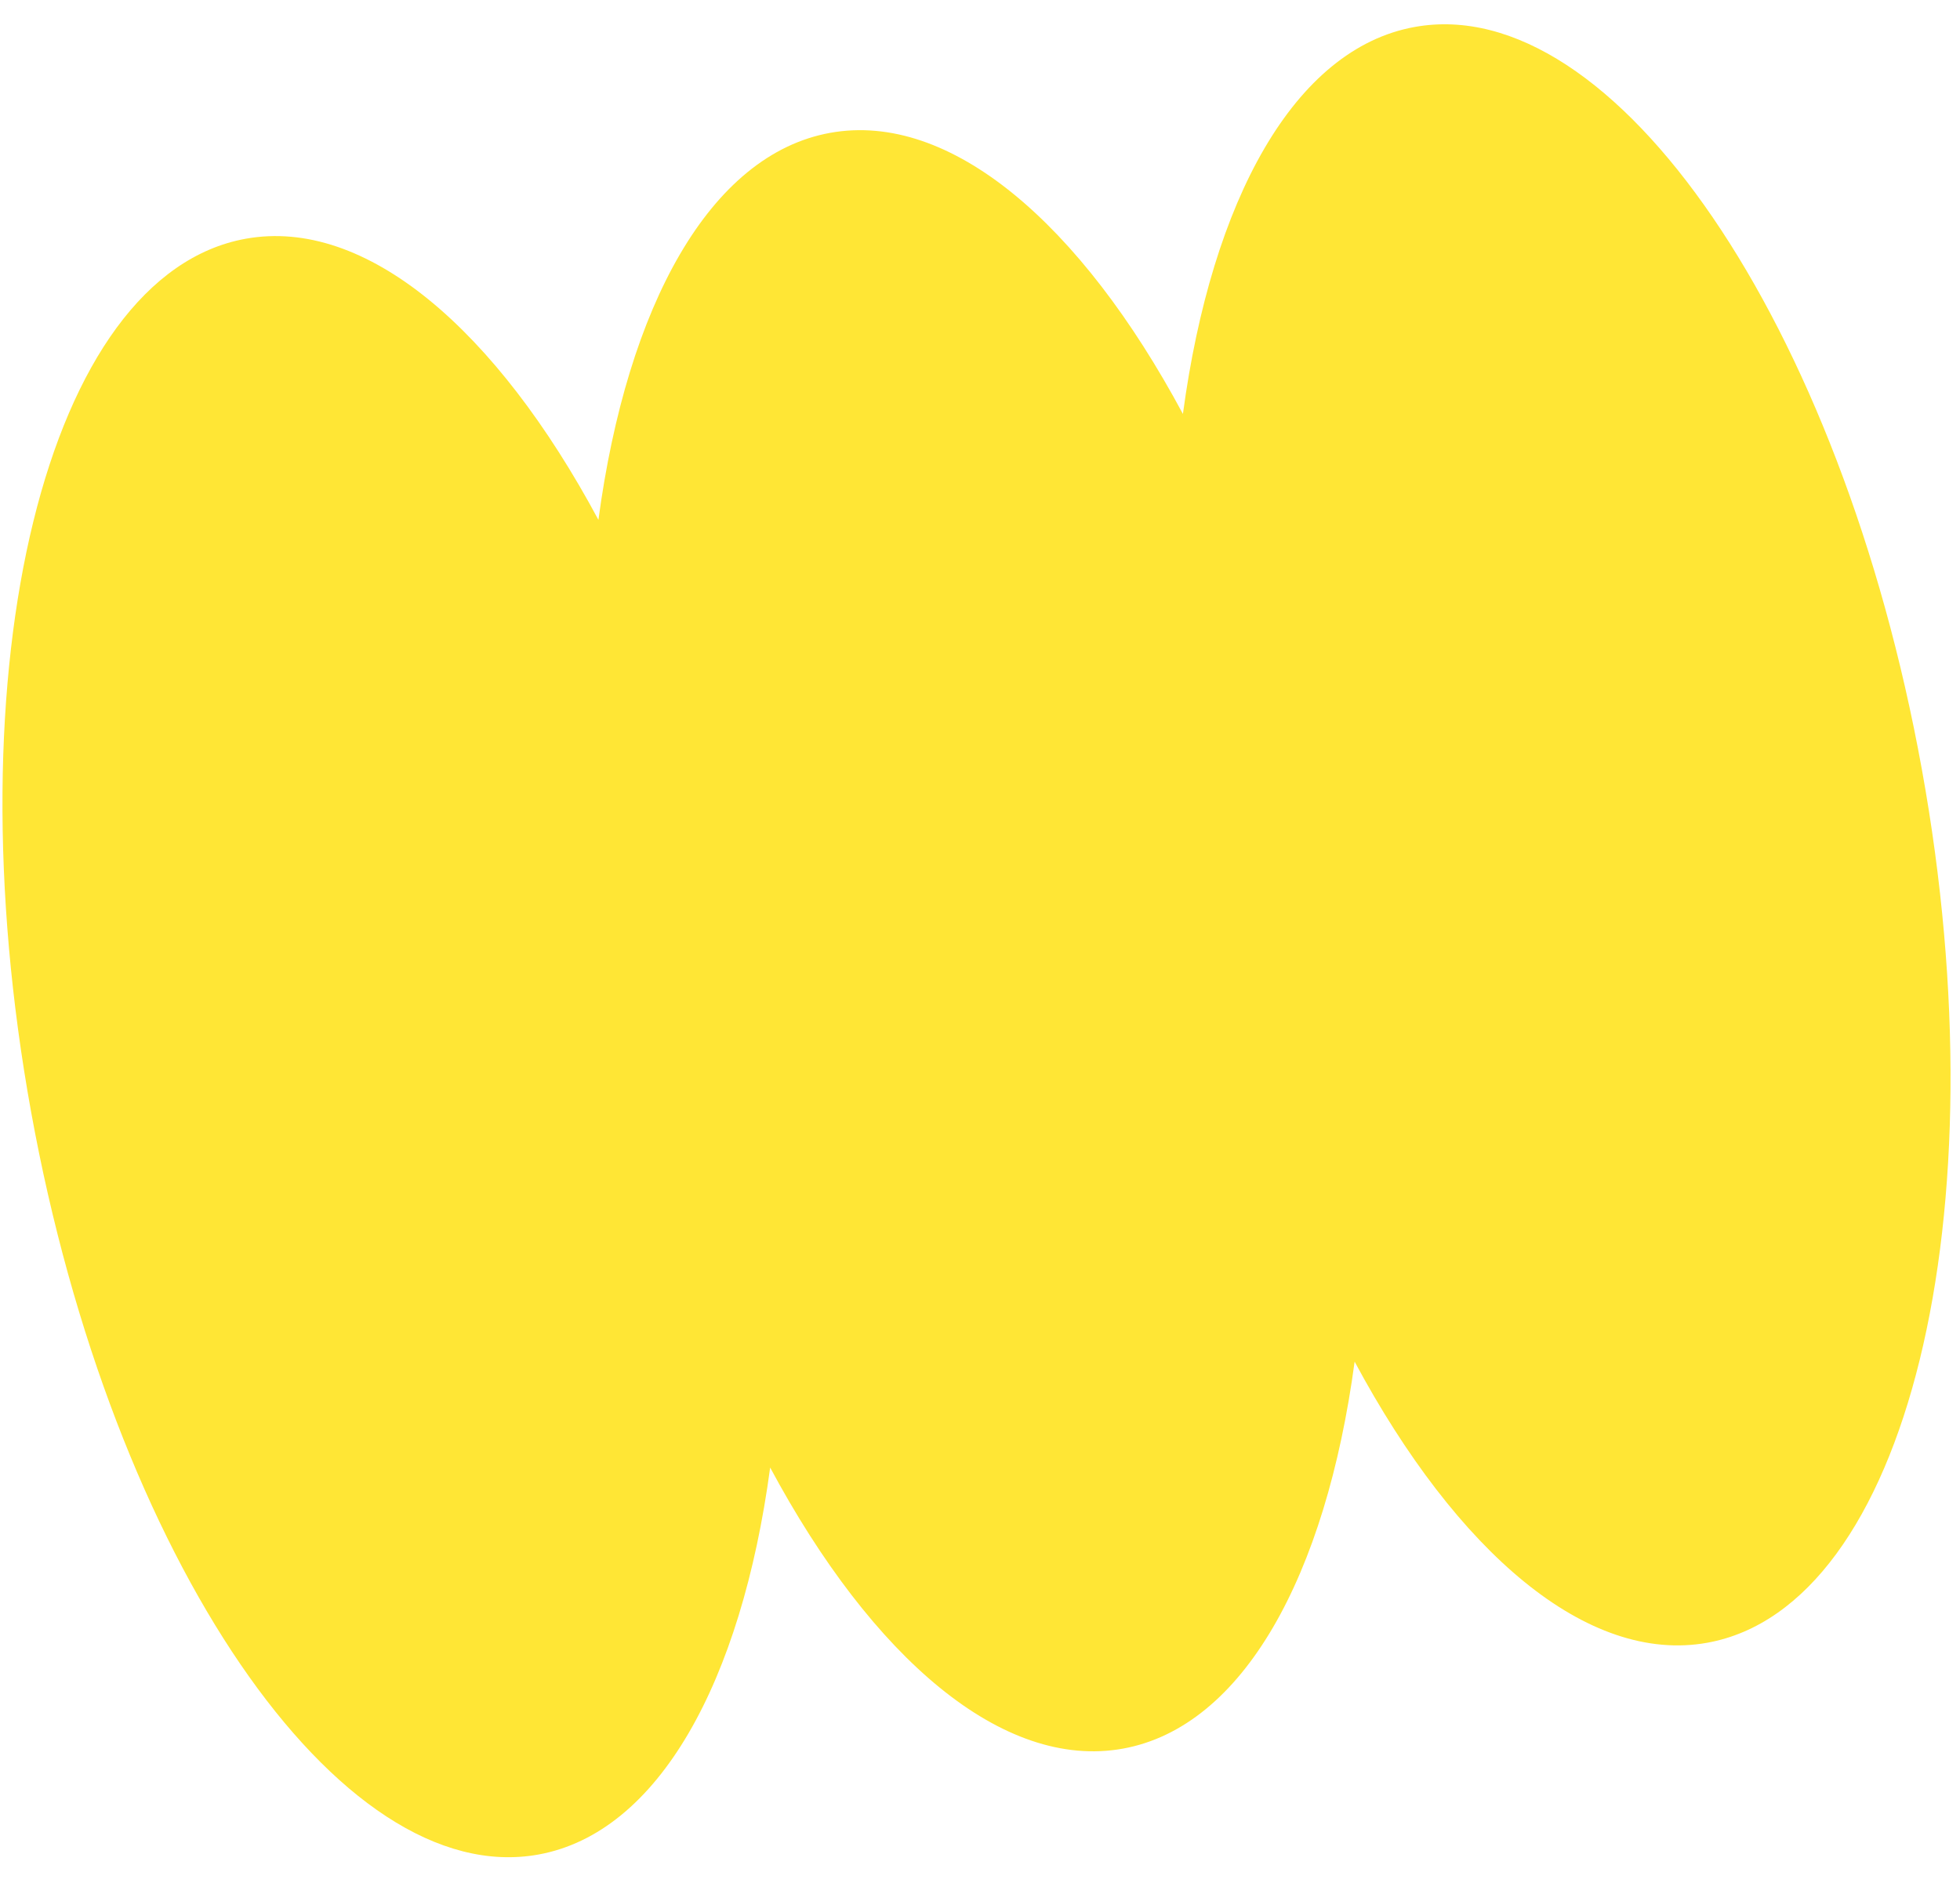<svg xmlns="http://www.w3.org/2000/svg" width="51" height="49" fill="none"><path fill="#FFE635" d="M.81 28.938C2.914 40.548 8.824 49.2 14.01 48.26c3.127-.567 5.28-4.495 6.03-10.07 2.658 4.957 6.051 7.88 9.179 7.314 3.127-.566 5.28-4.495 6.029-10.07 2.66 4.958 6.052 7.881 9.18 7.314 5.185-.94 7.684-11.114 5.58-22.725C47.906 8.413 41.995-.238 36.809.702c-3.127.566-5.28 4.495-6.029 10.07-2.659-4.958-6.052-7.881-9.18-7.315-3.127.567-5.279 4.495-6.029 10.071-2.659-4.958-6.051-7.881-9.18-7.315-5.186.94-7.685 11.115-5.581 22.725Z"/></svg>